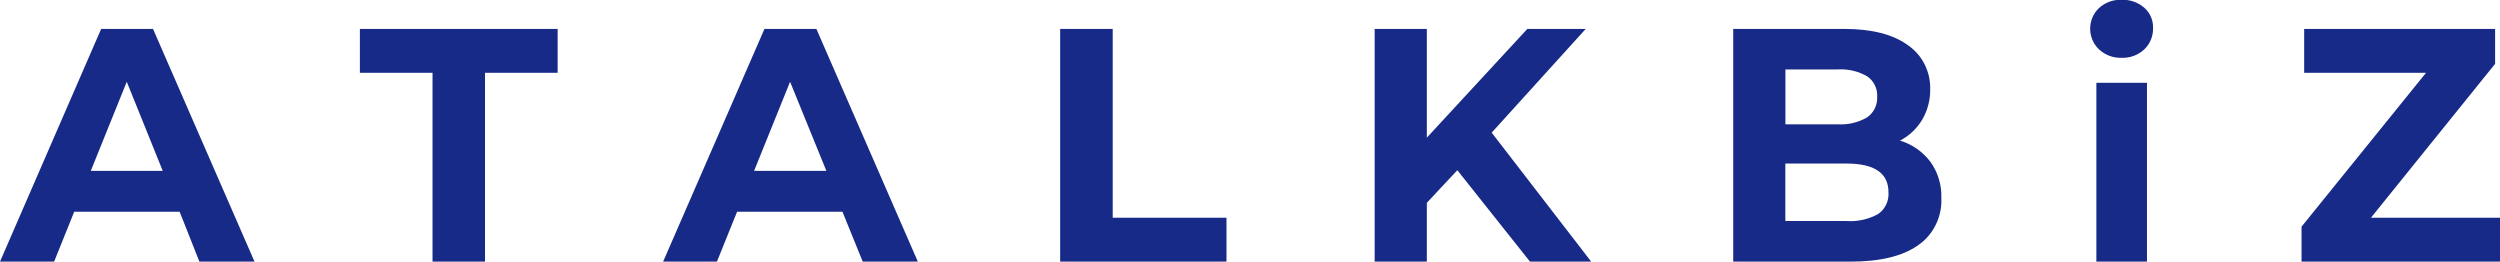 <svg width="172" height="18" viewBox="0 0 172 18" fill="none" xmlns="http://www.w3.org/2000/svg">
<g clip-path="url(#clip0_146_27)">
<path d="M13.719 18H17.511L10.527 1.989H6.959L0 18H3.723L5.106 14.566H12.358L13.719 18ZM6.246 11.755L8.721 5.626L11.196 11.755H6.246Z" fill="#172A88"/>
<path d="M24.76 5.007H29.758V18H33.369V5.007H38.366V1.989H24.76V5.007Z" fill="#172A88"/>
<path d="M59.355 18H63.147L56.167 1.989H52.595L45.623 18H49.325L50.712 14.566H57.96L59.355 18ZM51.882 11.755L54.357 5.626L56.854 11.755H51.882Z" fill="#172A88"/>
<path d="M76.555 1.989H72.939V18H84.382V14.982H76.555V1.989Z" fill="#172A88"/>
<path d="M109.474 18L102.628 9.126L109.098 1.989H105.081L98.166 9.471V1.989H94.576V18H98.166V13.952L100.265 11.711L105.263 18H109.474Z" fill="#172A88"/>
<path d="M130.719 9.674C131.35 9.349 131.879 8.85 132.248 8.233C132.617 7.605 132.807 6.884 132.797 6.152C132.814 5.554 132.683 4.962 132.415 4.43C132.148 3.898 131.753 3.444 131.267 3.111C130.248 2.366 128.787 1.992 126.883 1.989H119.246V18H127.319C129.358 18 130.909 17.623 131.971 16.869C132.486 16.514 132.903 16.029 133.182 15.462C133.461 14.895 133.593 14.264 133.565 13.629C133.597 12.732 133.33 11.851 132.809 11.128C132.279 10.431 131.547 9.922 130.719 9.674ZM122.836 4.777H126.43C127.137 4.732 127.841 4.896 128.46 5.25C128.685 5.402 128.868 5.612 128.989 5.858C129.111 6.105 129.166 6.38 129.151 6.656C129.164 6.933 129.108 7.209 128.987 7.457C128.866 7.706 128.684 7.918 128.46 8.074C127.843 8.432 127.137 8.598 126.43 8.552H122.836V4.777ZM129.207 14.73C128.545 15.092 127.797 15.257 127.047 15.207H122.831V11.252H127.047C128.971 11.252 129.931 11.915 129.928 13.24C129.947 13.532 129.891 13.823 129.764 14.085C129.637 14.346 129.445 14.569 129.207 14.73Z" fill="#172A88"/>
<path d="M145.967 3.977C146.543 4.001 147.105 3.792 147.531 3.394C147.727 3.206 147.882 2.978 147.985 2.724C148.089 2.47 148.138 2.197 148.131 1.922C148.138 1.66 148.088 1.399 147.984 1.159C147.88 0.919 147.725 0.706 147.531 0.535C147.095 0.157 146.537 -0.039 145.967 -0.013C145.394 -0.038 144.835 0.166 144.407 0.557C144.217 0.738 144.065 0.957 143.96 1.201C143.856 1.446 143.803 1.709 143.803 1.975C143.803 2.242 143.856 2.505 143.96 2.749C144.065 2.993 144.217 3.213 144.407 3.394C144.833 3.789 145.393 3.998 145.967 3.977Z" fill="#172A88"/>
<path d="M147.712 5.697H144.23V18H147.712V5.697Z" fill="#172A88"/>
<path d="M163.119 14.982L171.663 4.393V1.989H158.527V5.007H166.911L158.346 15.596V18H172V14.982H163.119Z" fill="#172A88"/>
</g>
<defs>
<clipPath id="clip0_146_27">
<rect width="172" height="18" fill="white"/>
</clipPath>
</defs>
</svg>
